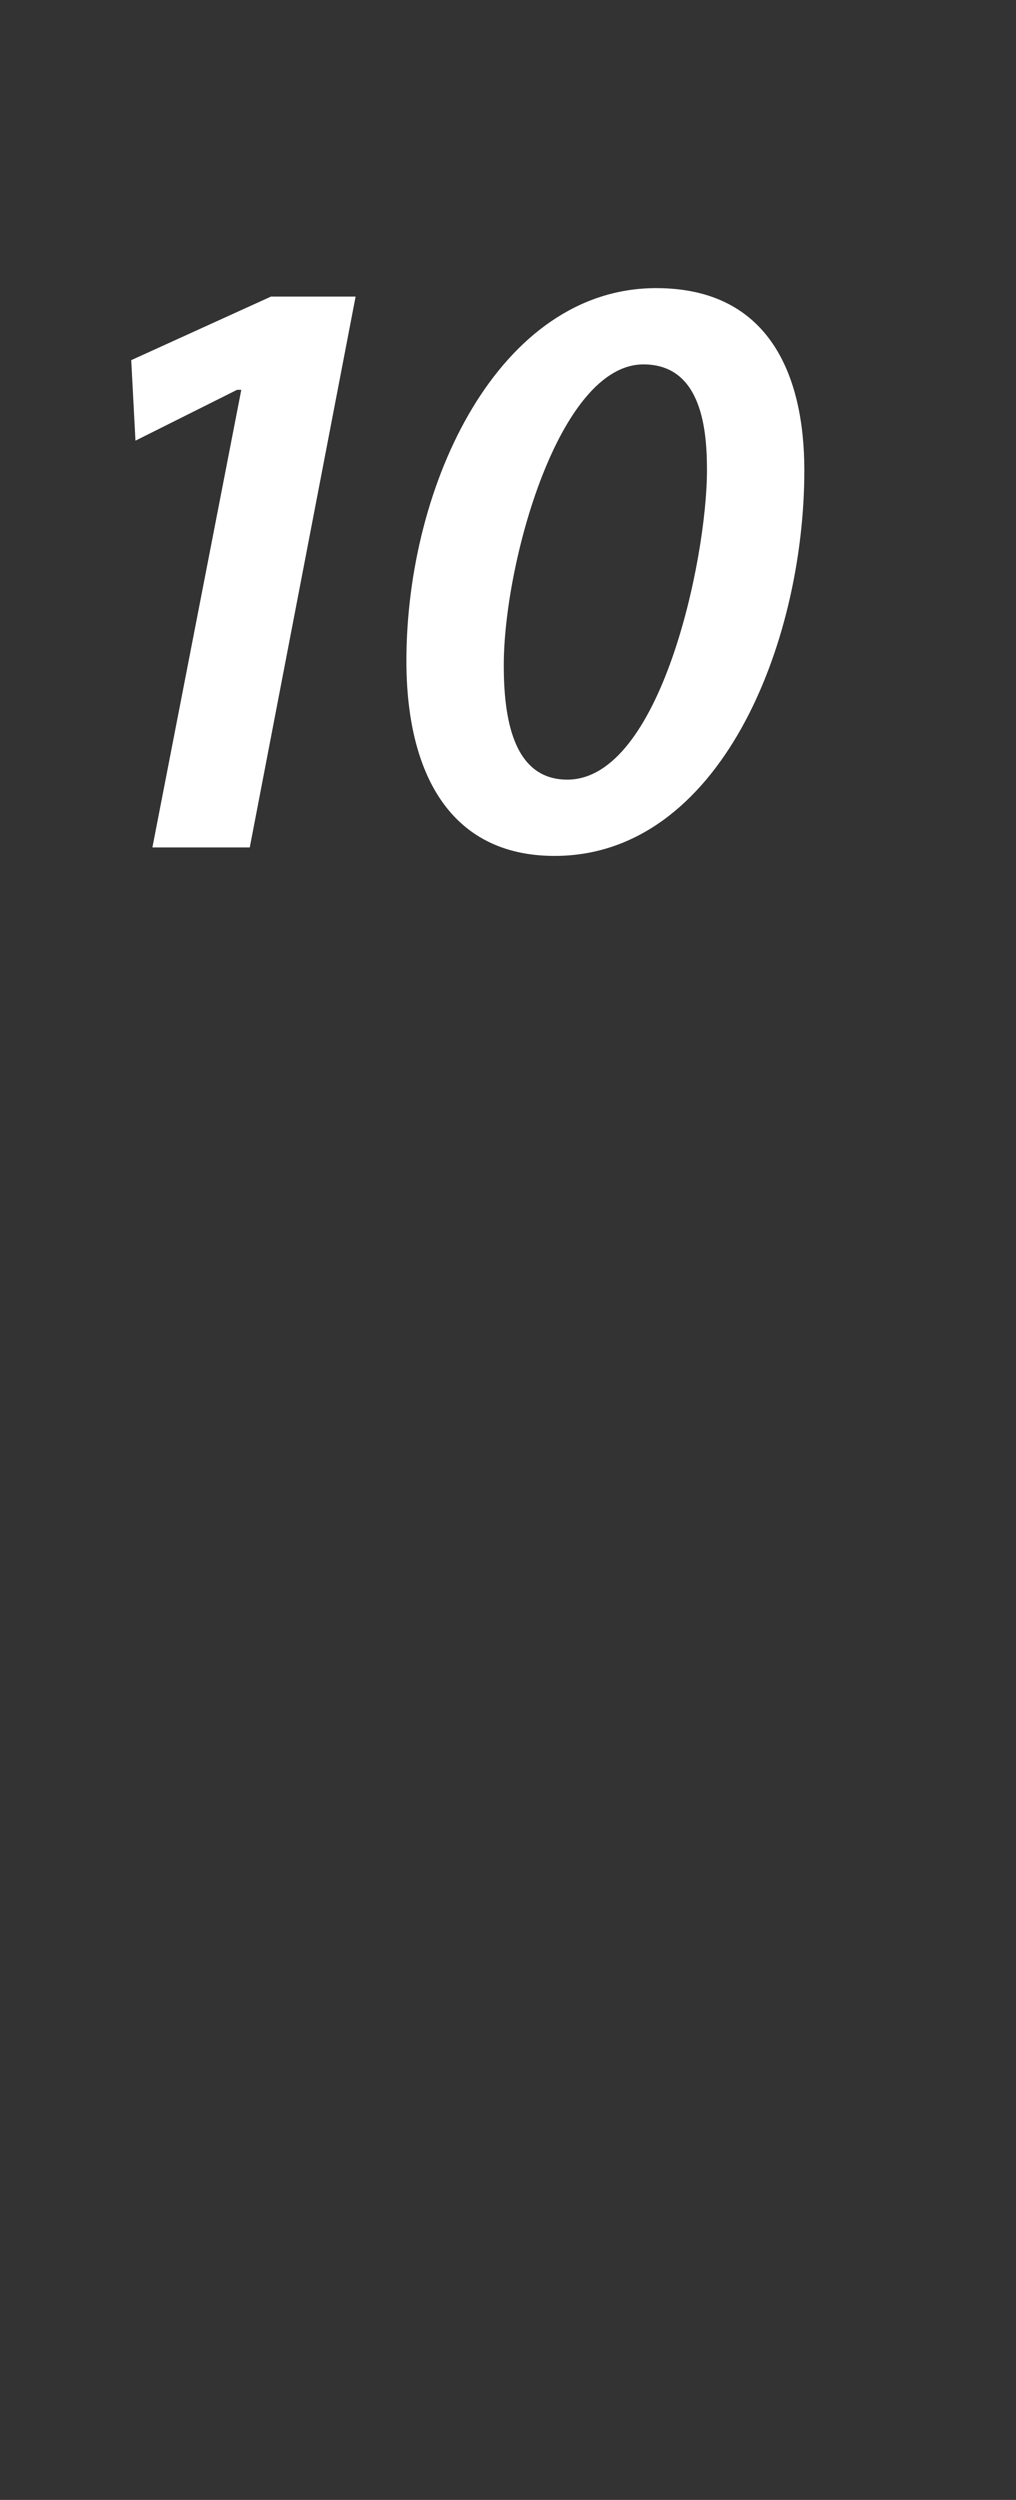<?xml version="1.0" standalone="no"?><!DOCTYPE svg PUBLIC "-//W3C//DTD SVG 1.1//EN" "http://www.w3.org/Graphics/SVG/1.1/DTD/svg11.dtd"><svg xmlns="http://www.w3.org/2000/svg" version="1.1" width="24px" height="59px" viewBox="0 -5 24 59" style="top:-5px"><rect x="0" y="-5" width="24" height="59" fill="#333333" stroke="none"/><desc>10</desc><defs/><g id="Polygon76354"><path d="m5.7 4.2l-.1 0l-2.4 1.2l-.1-1.9l3.3-1.5l2 0l-2.5 13l-2.3 0l2.1-10.8zm13.3 1.9c0 4.1-2 9.1-5.9 9.1c-2.5 0-3.5-2-3.5-4.6c0-4.2 2.2-8.8 5.9-8.8c2.7 0 3.5 2.1 3.5 4.3zm-7.1 4.6c0 1.2.2 2.7 1.5 2.7c2.2 0 3.3-5.2 3.3-7.3c0-.9-.1-2.5-1.5-2.5c-2 0-3.3 4.7-3.3 7.1z" stroke="none" fill="#fff"/></g></svg>